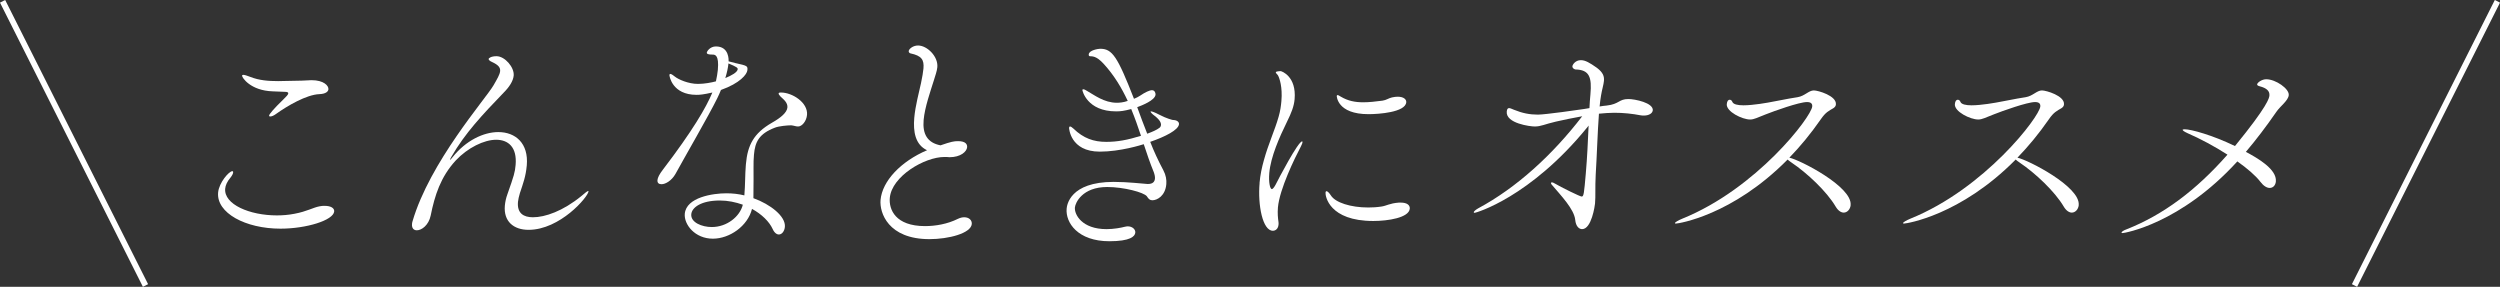<?xml version="1.0" encoding="UTF-8"?>
<svg id="_レイヤー_2" data-name="レイヤー 2" xmlns="http://www.w3.org/2000/svg" viewBox="0 0 859.32 98.58">
  <rect x="0" y="0" width="859.32" height="98.58" fill="#333333" stroke="none"/>
  <defs>
    <style>
      .cls-1 {
        fill: #fff;
        stroke-width: 0px;
      }

      .cls-2 {
        fill: none;
        stroke: #fff;
        stroke-miterlimit: 10;
        stroke-width: 2px;
      }
    </style>
  </defs>
  <g id="_レイヤー_1-2" data-name="レイヤー 1">
    <g>
      <path class="cls-1" d="M96.45,78.6c-12.16,0-22.08-5.44-21.48-12.4.3-3.44,3.76-7.36,4.88-7.36.24,0,.31.16.28.48-.04.4-.32.96-.87,1.68-1.16,1.36-1.75,2.64-1.86,3.84-.48,5.44,8.47,9.2,17.76,9.2,2,0,4.01-.16,6.05-.56,4.31-.8,6.43-2.16,8.62-2.56.65-.16,1.21-.16,1.77-.16,2.16,0,3.37.8,3.27,1.92-.27,3.04-9.56,5.92-18.44,5.92ZM93.78,31.4c-7.74-.24-10.62-4.8-10.57-5.36.02-.24.19-.32.43-.32.56,0,1.72.48,2.42.72,3.01,1.2,6.27,1.44,9.55,1.44,2.72,0,5.46-.16,8.09-.16,1.2,0,2.25-.16,3.38-.16,4.24,0,5.91,1.92,5.81,3.12-.07.8-.94,1.6-3.11,1.68-4.41.16-10.99,4-15,6.88-.77.56-1.43.8-1.91.8-.24,0-.39-.08-.37-.32.04-.48,1.65-2.4,4.8-5.44,1.14-1.12,1.76-1.76,1.79-2.16.04-.4-.35-.56-1.31-.56l-3.99-.16Z"/>
      <path class="cls-1" d="M181.06,56.92c-.32,3.68-1.26,6.16-2.35,9.44-.34,1.2-.59,2.16-.67,3.04-.34,3.92,1.94,5.28,5.14,5.28,4.16,0,10.26-2.08,16.64-7.28,1.21-1.04,2.07-1.76,2.39-1.76.08,0,.07.08.07.16-.17,1.92-9.8,13.2-20.6,13.2-5.12,0-8.63-2.88-8.15-8.32.11-1.2.38-2.56.91-4,2.23-6.32,2.57-7.44,2.79-10,.53-6.08-2.52-8.64-6.68-8.64s-9.76,2.72-13.9,7.12c-5.22,5.68-7.21,12-8.62,18.96-.69,3.28-3.08,5.04-4.76,5.04-1.04,0-1.78-.72-1.65-2.16.02-.24.05-.56.16-.88,5.95-20.4,25.12-42.08,27.86-46.8,1.23-2.16,2.16-3.68,2.27-4.88.11-1.28-.69-2.16-2.77-3.12-.92-.4-1.21-.8-1.19-1.04.03-.32.88-.96,2.72-.96,2.88,0,6.14,3.84,5.9,6.64-.17,1.92-1.55,4-3.48,5.92-7.31,7.6-13.21,13.84-17.93,22-.29.56-.48.88-.48.96,0,0,0,.08.07.08s.35-.32.8-.88c4.58-5.76,10.68-8.64,15.72-8.64,5.92,0,10.46,3.84,9.8,11.44v.08Z"/>
      <path class="cls-1" d="M252.95,21.72c3.92.88,4.08.96,3.95,2.4-.13,1.44-2.55,4.48-9.08,6.8-.4.96-.81,1.92-1.29,2.88-2.82,5.76-11.3,20.4-14.36,26-1.32,2.32-3.43,3.52-4.79,3.52-.88,0-1.49-.4-1.39-1.44.07-.8.66-2,1.83-3.52,10.21-13.36,14.92-21.44,17.04-26.56-3.18.72-4.39.8-5.43.8-8.4,0-9.35-6.48-9.33-6.8.02-.24.12-.4.28-.4.48,0,1.3.72,1.52.88,1.27,1.04,4.74,2.56,8.02,2.56,2.24,0,4.68-.48,6.16-.88.28-1.36.56-2.72.66-3.92.46-5.2-.98-5.28-1.86-5.28-1.28,0-1.99-.16-1.94-.72.03-.32,1.06-2.08,3.14-2.08,4.56,0,4.39,4.64,4.35,5.12l2.5.64ZM271.72,43.08c-.96,0-3.94.24-5.35.8-5.46,2.08-6.83,4.88-7.21,9.28-.12,1.36-.17,2.8-.15,4.48,0,0,.04,6.88-.04,10.48,5.82,2.08,11.13,6.24,10.82,9.84-.13,1.52-1.03,2.64-2.07,2.64-.72,0-1.55-.56-2.15-1.92-1.14-2.48-3.72-5.04-7.08-6.88-1.48,5.92-7.7,10.24-13.46,10.24-6.16,0-9.97-4.88-9.65-8.56.5-5.68,9.66-7.04,14.3-7.04,2.16,0,4.22.24,6.18.72.31-3.52.23-7.2.5-10.32l.04-.48c.57-6.48,2.68-10.56,8.92-14.16,3.11-1.76,5.19-3.52,5.34-5.28.06-.72-.19-1.44-.77-2.16-.43-.56-1.4-1.36-1.62-1.6-.44-.48-.65-.8-.63-1.04.02-.24.27-.32.83-.32,3.84,0,9.3,3.44,8.93,7.68-.19,2.16-1.71,4-3.07,4-.72,0-1.49-.32-2.28-.4h-.32ZM247.46,68.92c-6.48,0-9.65,2.4-9.85,4.72-.25,2.8,3.62,4.4,7.05,4.4,5.2,0,9.68-3.6,10.67-7.68-2.48-.88-5.15-1.44-7.88-1.44ZM249.3,26.84c2.16-.88,4.17-2,4.27-3.04.04-.48-.33-.8-3.18-2-.13,1.44-.52,3.2-1.08,5.04Z"/>
      <path class="cls-1" d="M324.6,53.96c-6.8,0-18.1,6.64-18.75,14.08-.34,3.92,1.87,9.68,12.11,9.68,3.6,0,7.74-.72,11.26-2.48.84-.4,1.57-.56,2.21-.56,1.68,0,2.71,1.04,2.6,2.32-.28,3.2-7.97,5.2-14.54,5.2-14.24,0-17.2-9.12-16.82-13.44.57-6.56,7-13.28,15.98-17.12-4.07-1.92-4.8-6.4-4.39-11.12.37-4.24,1.65-8.8,2.33-12,.41-2,.72-3.68.83-4.96.27-3.04-.66-4.4-4.42-5.2-.39-.08-.68-.4-.65-.8.06-.72,1.45-1.92,3.21-1.92,3.12,0,6.95,3.76,6.63,7.44-.13,1.44-.74,2.96-1.2,4.56-1.12,3.6-3.12,9.2-3.51,13.6-.43,4.88,1.31,7.84,5.8,8.72,3.71-1.28,4.61-1.44,6.05-1.44,2.72,0,3.17,1.2,3.1,2.08-.13,1.52-2.22,3.44-6.06,3.44-.32,0-.71-.08-1.03-.08h-.72Z"/>
      <path class="cls-1" d="M394.59,63.24c1.6,0,2.3-.72,2.4-1.84.06-.64-.11-1.44-.44-2.32-1.25-3.04-2.33-6.24-3.41-9.52-.74.24-8.06,2.56-15.1,2.56-10.24,0-10.57-8.16-10.57-8.16.03-.32.12-.48.36-.48s.62.24,1.14.72c3.47,3.36,6.96,4.56,11.28,4.56,3.84,0,7.26-.64,11.94-2.08-1.01-3.04-2.1-6.16-3.36-9.2-2.46.64-3.59.8-5.19.8-10,0-11.62-7.12-11.6-7.36.01-.16.18-.24.34-.24.4,0,1.08.48,1.38.64,2.29,1.28,5.73,4,10.13,4,.72,0,2.25-.08,3.74-.64-2.09-4.48-4.67-8.8-8.25-12.72-2.63-2.88-4.02-2.56-4.81-2.64-.31-.08-.37-.32-.34-.64.13-1.44,3.29-1.92,3.93-1.92,4.16,0,5.93,2.64,11.62,17.2.83-.32,1.58-.72,2.18-1.12,1.62-1.12,3.2-1.84,4-1.84,1.04,0,1.26,1.12,1.23,1.52-.17,2-4.81,3.76-6.3,4.32,1.16,3.2,2.26,6.16,3.44,9.12,1.74-.64,3.23-1.28,4.17-2,0,0,.51-.32.56-.96.06-.72-.33-1.76-2.2-3.2-.98-.72-1.41-1.28-1.39-1.44,0-.08.09-.08.17-.08.32,0,1.25.32,2.63,1.04,2.67,1.44,4.79,1.92,4.87,1.92,1.36,0,2.18.64,2.11,1.44-.17,2-4.78,4.32-9.89,6.08,1.24,3.2,2.72,6.4,4.51,9.76.89,1.68,1.15,3.28,1.02,4.8-.35,4-3.12,5.52-4.8,5.52-.88,0-1.32-.48-1.88-1.36-1-1.36-7.96-3.2-13.64-3.2-8.56,0-10.96,5.44-11.1,7.04-.21,2.4,2.39,7.44,10.87,7.44,2.56,0,5-.48,6.23-.8.41-.08.73-.16,1.05-.16,1.6,0,2.71,1.04,2.61,2.16-.11,1.28-1.7,2.96-8.9,2.96-10.88,0-15.12-6.4-14.7-11.2.1-1.12,1.04-9.2,16.17-9.2,4.96,0,10.02.64,11.62.72h.16Z"/>
      <path class="cls-1" d="M432.94,62.92c.24-2.8.79-5.36,1.49-7.84,1.53-5.6,3.79-10.4,5.07-14.96.58-2,.81-3.76.95-5.36.43-4.88-.67-7.92-1.15-8.8-.28-.48-.81-.8-.78-1.12.03-.32,1.4-.4,1.64-.4.4,0,5.52,1.84,4.83,9.68-.22,2.48-1.13,4.72-2.59,7.68-2.63,5.36-5.62,12.08-6.11,17.68-.27,3.12.24,5.52.88,5.52.24,0,.68-.4,1.25-1.44,1.07-2.16,7.79-14.96,9.15-14.96.08,0,.15.08.14.24-.02.24-.14.72-.53,1.44-2.11,4-7.37,14.72-7.92,21.04-.17,2,0,3.68.2,5.04.05.32.02.64,0,.88-.11,1.28-.9,2.08-1.94,2.08-3.52,0-5.23-8.8-4.56-16.4ZM481.48,69.64c2.16,0,3.2.88,3.1,2.08-.27,3.12-7.49,4.24-12.53,4.24-15.2,0-16.53-8.56-16.43-9.76.03-.32.12-.48.36-.48.32,0,.91.56,1.47,1.44,1.54,2.48,6.84,4.16,12.84,4.16,1.44,0,2.97-.08,4.51-.32,1.78-.24,2.82-1.12,6.04-1.36h.64ZM470.37,39.24c-10.8,0-10.89-6.24-10.89-6.24.02-.24.11-.32.27-.32.24,0,.62.24,1.15.56,2.43,1.44,4.87,1.92,7.67,1.92,2,0,4.18-.24,6.61-.56,1.29-.16,2.16-.88,3.3-1.12.73-.16,1.38-.24,1.94-.24,2,0,3.04.88,2.95,1.92-.3,3.44-9.4,4.08-13,4.08Z"/>
      <path class="cls-1" d="M568.09,37.96c-.08.96-1.27,1.76-3.03,1.76-.32,0-.72,0-1.11-.08-2.91-.56-5.92-.88-9.12-.88-1.68,0-3.45.16-5.23.32-.47,6.24-.7,14.4-1.11,20.96-.24,4.56,0,7.2-.23,9.92-.06.64-1.17,8.8-4.45,8.8-1.04,0-2.16-.96-2.36-3.2-.4-3.68-4.8-8.24-8.14-12.16-.14-.24-.21-.4-.2-.48.01-.16.1-.24.34-.24.16,0,.31.08.55.16,2.89,1.68,9.11,4.72,9.67,4.72.72,0,.82-1.12,1.42-8,.48-5.52.72-10.96.96-16.4-.09.16-.27.32-.36.48-19.72,24.24-38.42,29.52-38.82,29.52-.24,0-.31-.08-.3-.24.02-.24.63-.8,1.47-1.28,13.26-7.12,25.61-18.4,35.81-31.68-3.17.56-6.19,1.2-9.04,1.84-3.84.88-5.11,1.68-7.27,1.68-1.52,0-9.99-1.04-9.63-5.12.08-.88.34-1.2.83-1.2.4,0,1.01.32,1.63.56,2.94,1.2,5.45,1.68,8.25,1.68,2.48,0,14.31-1.68,15.77-1.92.73-.08,1.3-.24,1.95-.32.06-1.6.2-3.2.34-4.8.5-5.76-.31-8.4-5.18-8.48-.08,0-1.09-.32-1.02-1.12.04-.48.98-2.08,2.9-2.08,1.52,0,3.04.88,5.53,2.64,2.1,1.6,2.55,2.88,2.41,4.48-.12,1.36-.65,2.88-1,5.04-.17,1.04-.36,2.32-.49,3.76.81-.16,1.7-.24,2.43-.32,4.36-.48,4.12-2.24,7.48-2.24,2.16,0,8.61,1.28,8.38,3.92Z"/>
      <path class="cls-1" d="M636.13,70.44c-.13,1.52-1.19,2.64-2.39,2.64-.88,0-1.94-.64-2.78-2.08-3.07-5.2-9.79-11.52-15.16-15.12-.68-.48-1.13-.8-1.35-1.04-19.05,19.28-37.61,22-38.33,22-.24,0-.4,0-.39-.16.03-.32,1.2-.96,2.53-1.52,25.54-10.32,44.34-34.96,44.65-38.56.08-.88-.35-1.52-1.79-1.52-2.72,0-11.39,3.12-14.21,4.24-2.9,1.12-3.99,1.76-5.35,1.76-2.72,0-8.24-2.72-8.02-5.28.1-1.12.53-1.52,1.01-1.52.4,0,.77.32.9.72.32.88,1.9,1.2,3.82,1.2,1.76,0,3.78-.24,5.56-.48,2.75-.32,10.09-1.92,13.08-2.32,2.43-.4,3.8-2.32,5.56-2.32,1.44,0,7.84,1.84,7.58,4.8-.04.48-.24.88-.83,1.28-1.6.96-2.68,1.36-4.42,3.92-3.39,4.88-6.96,9.2-10.75,13.12,3.54.72,21.61,9.92,21.06,16.24Z"/>
      <path class="cls-1" d="M714.53,70.44c-.13,1.52-1.19,2.64-2.39,2.64-.88,0-1.94-.64-2.78-2.08-3.07-5.2-9.79-11.52-15.16-15.12-.68-.48-1.13-.8-1.35-1.04-19.05,19.28-37.61,22-38.33,22-.24,0-.4,0-.39-.16.03-.32,1.2-.96,2.53-1.52,25.54-10.32,44.34-34.96,44.65-38.56.08-.88-.35-1.52-1.79-1.52-2.72,0-11.39,3.12-14.21,4.24-2.9,1.12-3.99,1.76-5.35,1.76-2.72,0-8.24-2.72-8.02-5.28.1-1.12.53-1.52,1.01-1.52.4,0,.77.32.9.72.32.88,1.9,1.2,3.82,1.2,1.76,0,3.78-.24,5.56-.48,2.75-.32,10.09-1.92,13.08-2.32,2.43-.4,3.8-2.32,5.56-2.32,1.44,0,7.84,1.84,7.58,4.8-.04.48-.24.88-.83,1.28-1.6.96-2.68,1.36-4.42,3.92-3.39,4.88-6.96,9.2-10.75,13.12,3.54.72,21.61,9.92,21.06,16.24Z"/>
      <path class="cls-1" d="M786.71,32.68c-.17,1.92-2.89,3.76-4.26,5.76-3.48,5.04-7.01,9.68-10.48,13.76,4.2,2.24,10.67,6,10.31,10.16-.11,1.28-.92,2.24-2.12,2.24-.96,0-2.1-.64-3.25-2.16-1.58-2.08-4.48-4.56-7.87-6.96-19.64,21.52-38.88,24.64-39.44,24.64-.32,0-.39-.08-.39-.16.03-.32.79-.8,1.7-1.12,12.59-4.96,23.89-13.36,34.73-25.68-4.47-2.88-9.44-5.52-13.68-7.36-1.23-.56-1.75-.96-1.73-1.2,0-.08.33-.16.73-.16,2.16,0,9.51,2,17.26,5.76,11.38-13.92,11.77-16.56,11.84-17.36.13-1.52-.9-2.56-3.4-3.2-.62-.16-.84-.4-.82-.64.06-.64,1.67-1.76,3.11-1.76,3.28,0,7.95,3.28,7.76,5.44Z"/>
    </g>
    <g>
      <line class="cls-2" x1="50.01" y1="98.13" x2=".89" y2=".45"/>
      <line class="cls-2" x1="809.31" y1="98.13" x2="858.43" y2=".45"/>
    </g>
  </g>
</svg>